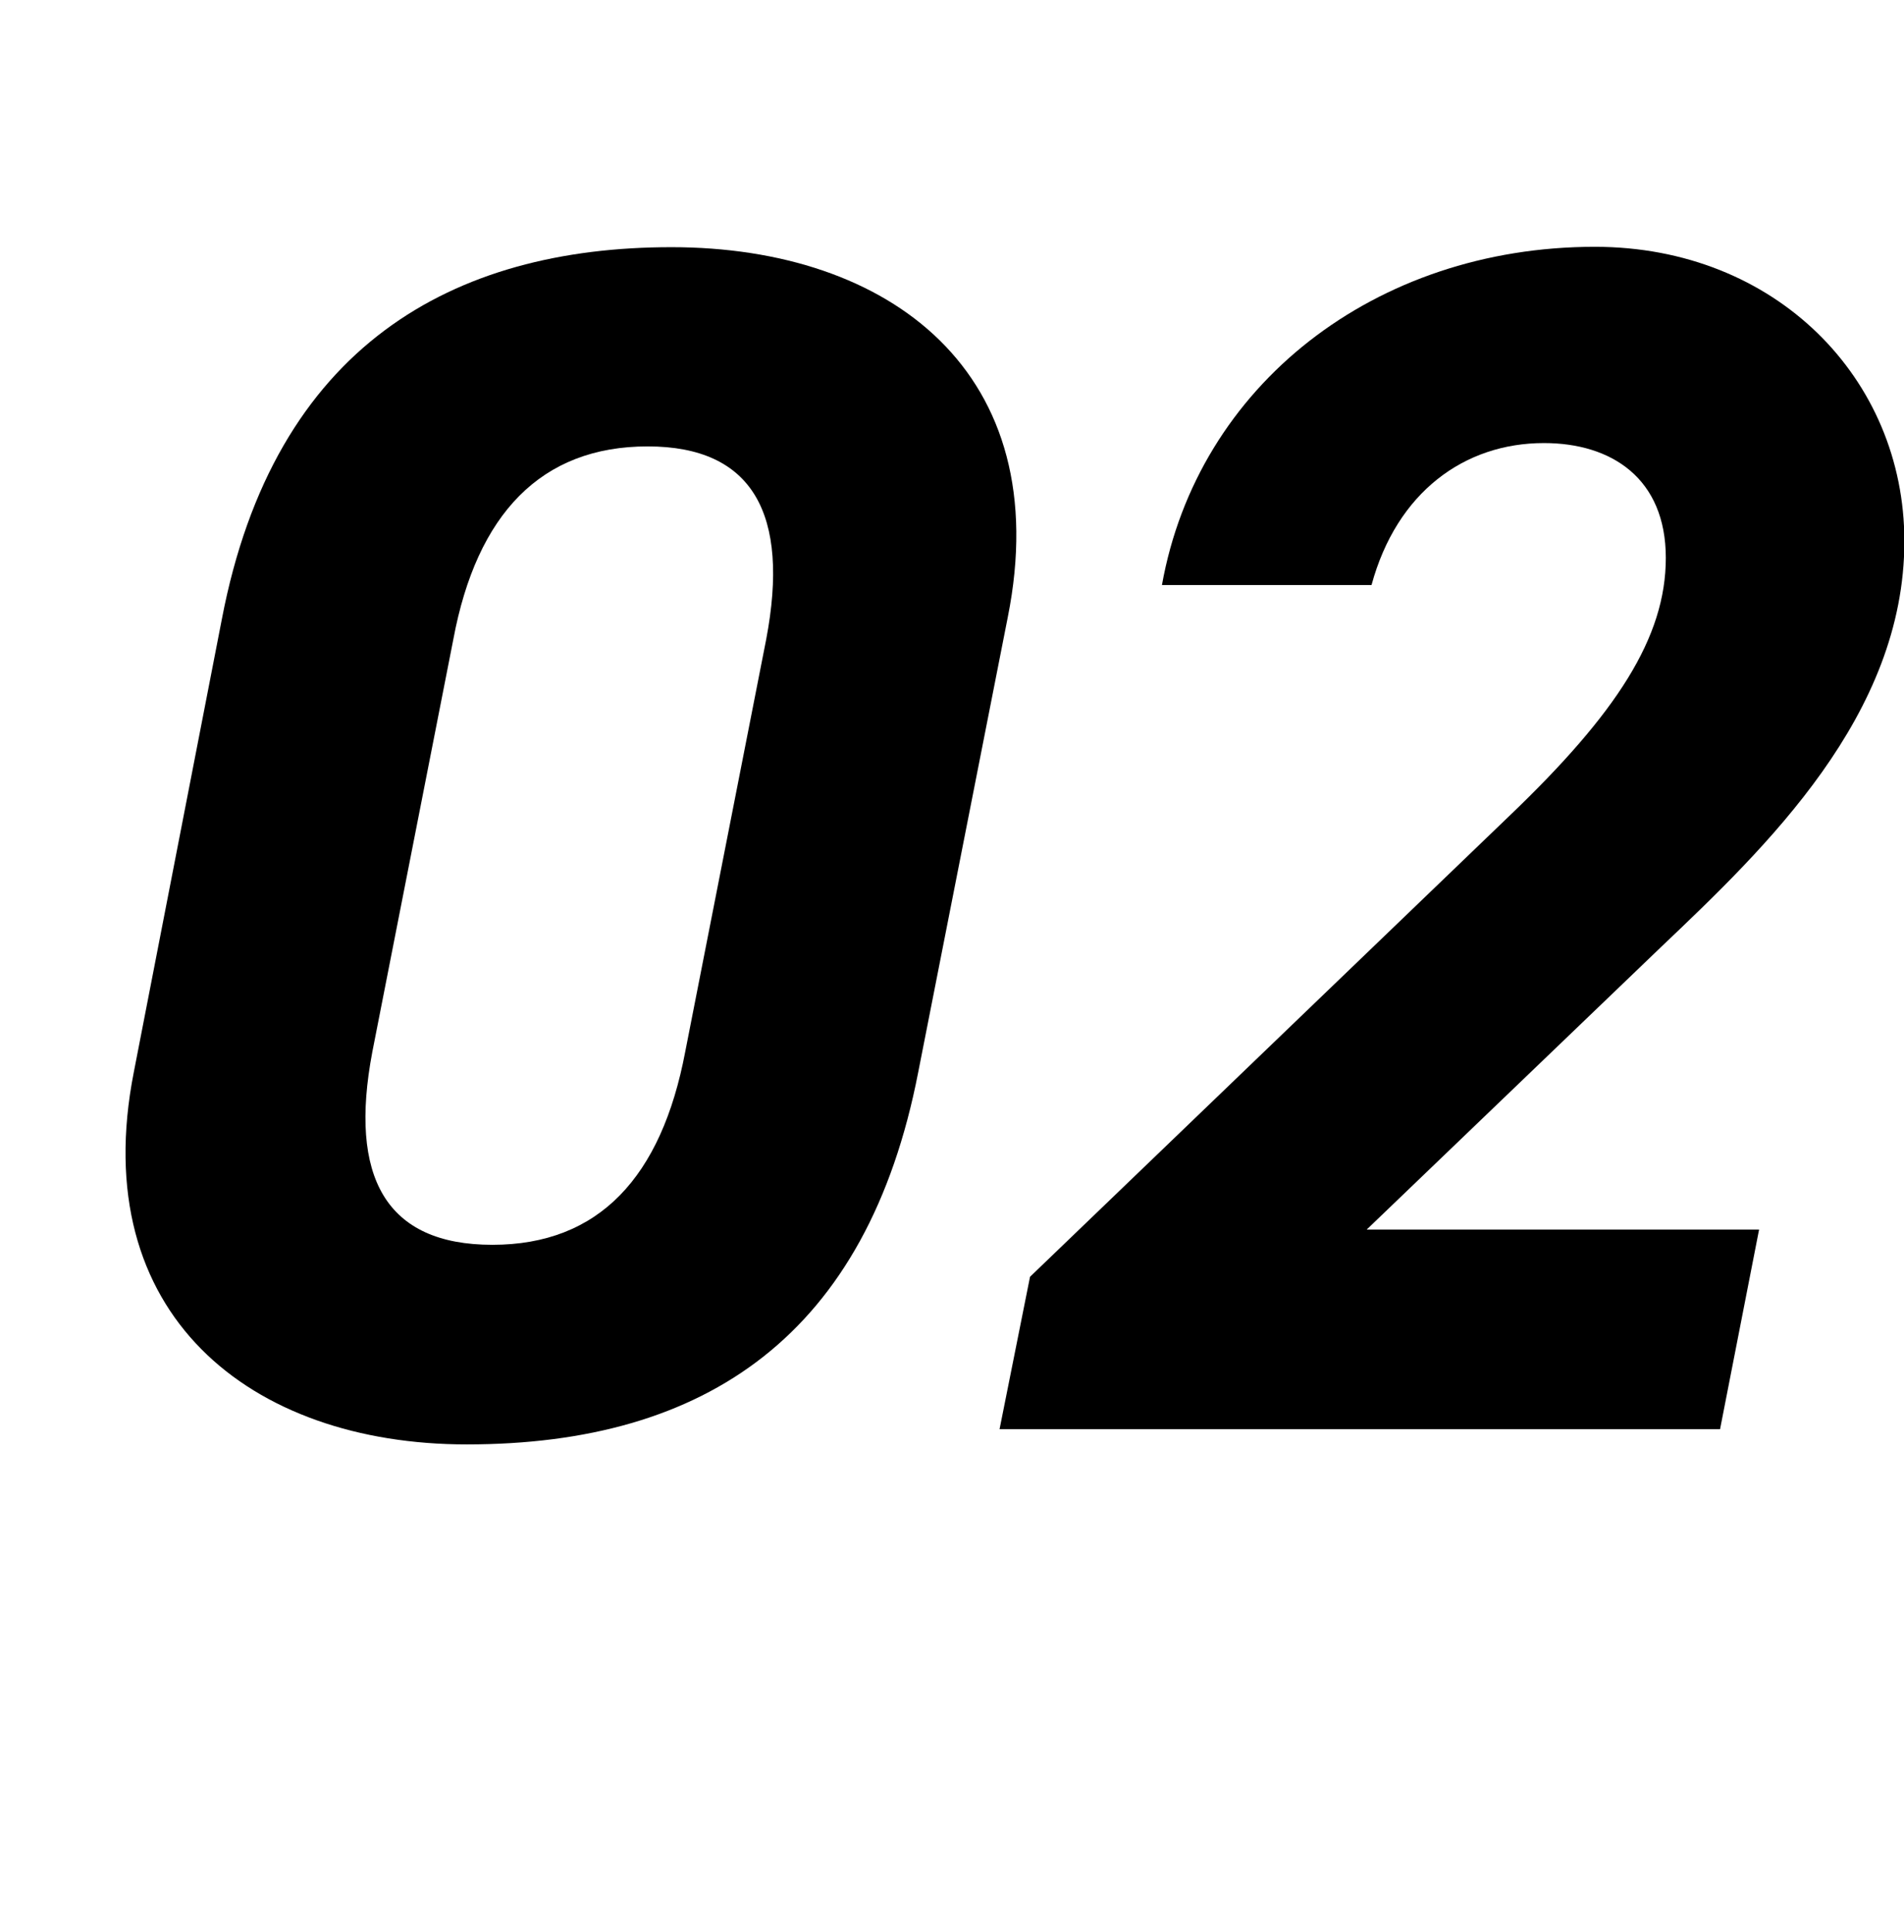 <?xml version="1.0" encoding="UTF-8"?>
<svg id="uuid-102f0a0f-ba47-43a9-bfa3-9770d1044063" data-name="レイヤー 2" xmlns="http://www.w3.org/2000/svg" width="51.24" height="51.97" viewBox="0 0 51.24 51.97">
  <defs>
    <style>
      .uuid-8d95e89e-0fc4-413c-9d51-0cd03a355d59 {
        stroke-width: 0px;
      }
    </style>
  </defs>
  <g id="uuid-aa5a4de9-fe66-40d5-89bf-6cd6bc4bf0e9" data-name="レイヤー 1">
    <g>
      <path class="uuid-8d95e89e-0fc4-413c-9d51-0cd03a355d59" d="m24.71,28.85c-1.37,7.05-5.69,10.01-12.15,10.01-5.82,0-10.24-3.5-8.96-10.01l2.37-12.19c1.41-7.37,6.23-10.01,12.1-10.01s10.37,3.37,9.05,9.96l-2.41,12.24Zm-7.28-16.84c-2.87,0-4.6,1.82-5.23,5.19l-2.18,11.1c-.64,3.37.36,5.19,3.23,5.19s4.55-1.82,5.19-5.19l2.18-11.1c.64-3.37-.36-5.19-3.19-5.19Z"/>
      <path class="uuid-8d95e89e-0fc4-413c-9d51-0cd03a355d59" d="m46.28,38.45h-19.38l.82-4.1,12.88-12.38c2.91-2.78,4.23-4.82,4.23-6.96s-1.46-3.09-3.28-3.09c-2.14,0-3.96,1.32-4.64,3.82h-5.64c.96-5.37,5.73-9.1,11.65-9.1,4.87,0,8.33,3.55,8.33,7.92,0,4.69-3.73,8.24-6.55,10.92l-7.92,7.6h10.56l-1.05,5.37Z"/>
    </g>
  </g>
</svg>